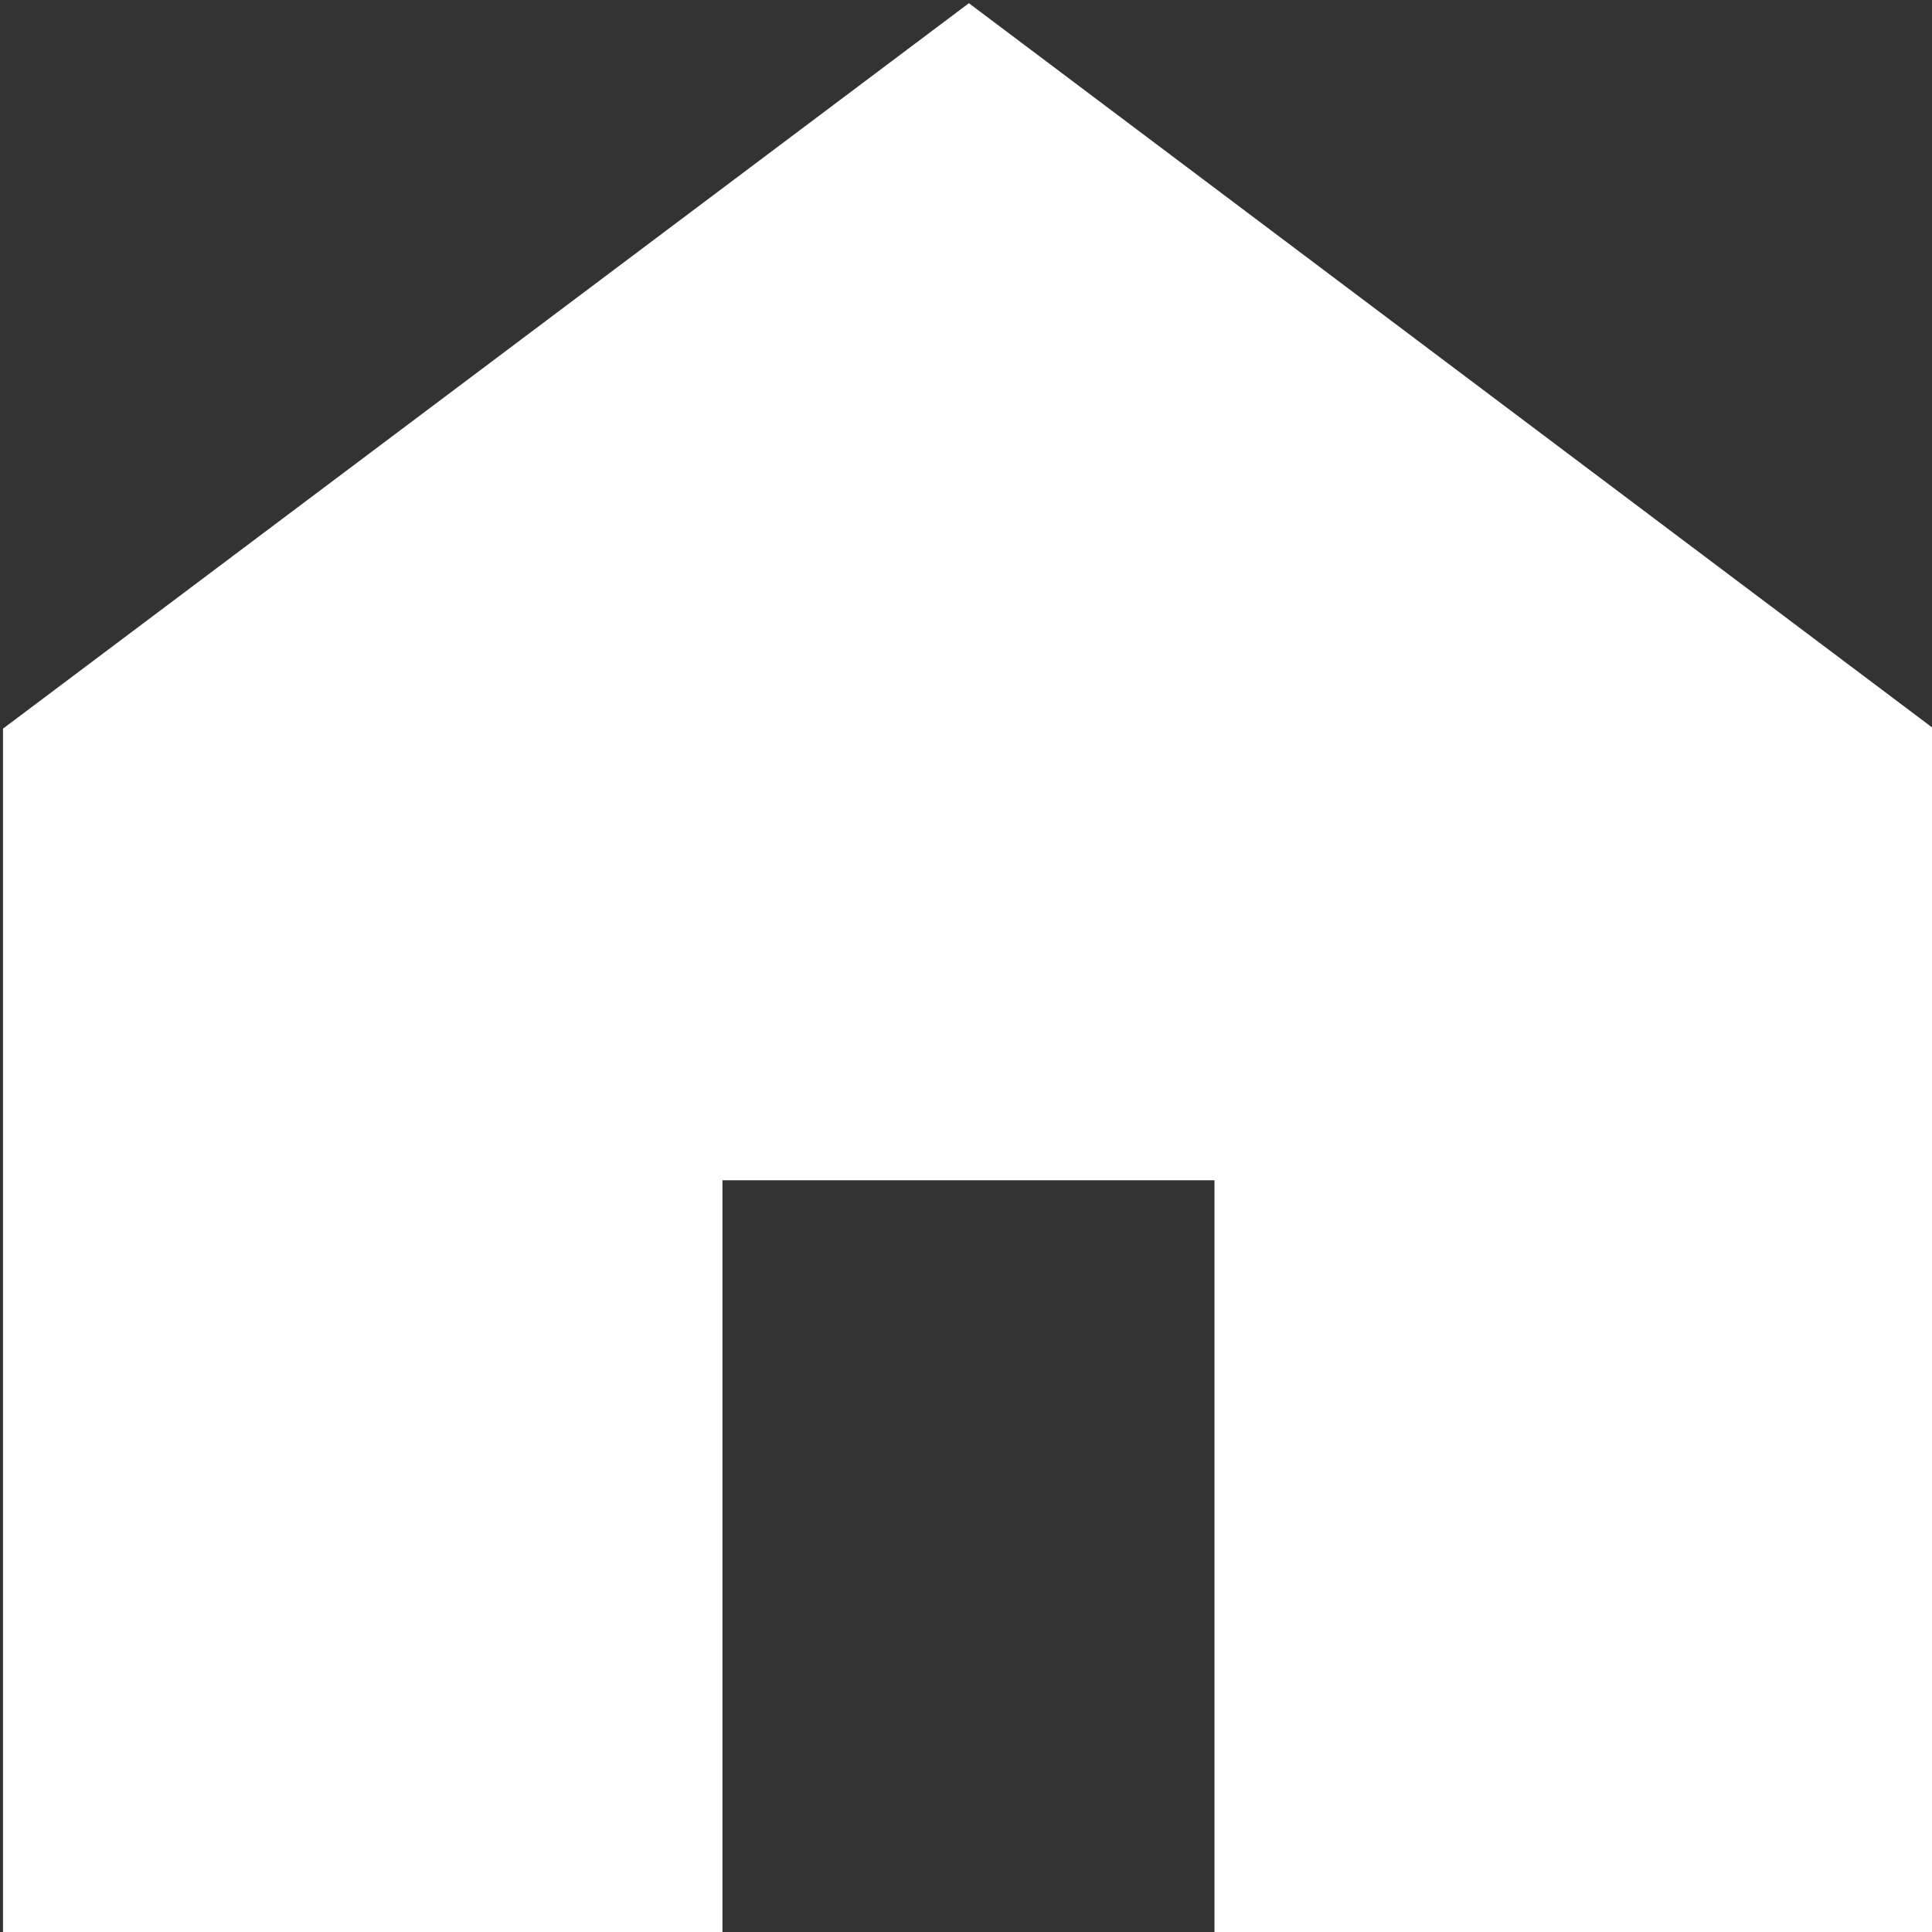<svg xmlns="http://www.w3.org/2000/svg" width="9.031" height="9.032" viewBox="0 0 9.031 9.032">
  <rect x="0" y="0" width="9.031" height="9.032" fill="#333333" stroke="none"/>
  <defs>
    <style>
      .cls-1 {
        fill: #fff;
        fill-rule: evenodd;
      }
    </style>
  </defs>
  <path id="icon-home.svg" class="cls-1" d="M44.592,495.077l-4.515,3.391v5.639H43.44v-3.528h2.3v3.528h3.362v-5.639Zm0,0" transform="translate(-40.063 -495.062)"/>
</svg>
